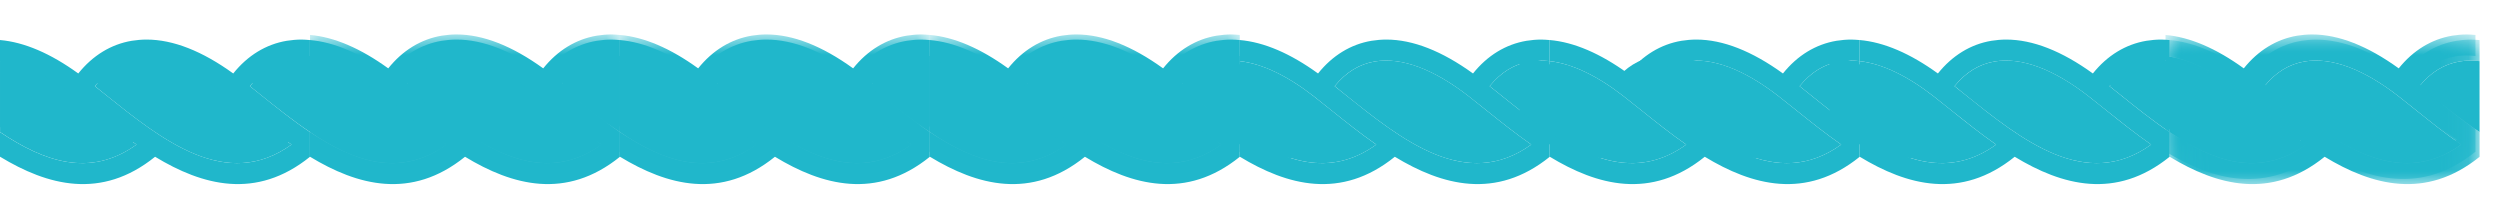 <?xml version="1.0" encoding="UTF-8"?> <svg xmlns="http://www.w3.org/2000/svg" xmlns:xlink="http://www.w3.org/1999/xlink" width="87px" height="7px" viewBox="0 0 87 7" version="1.1"><title>CORDE BLEU</title><defs><polygon id="path-1" points="0.16 0.793 10.944 0.793 10.944 5.823 0.16 5.823"></polygon><polygon id="path-3" points="0.172 0.793 10.958 0.793 10.958 5.823 0.172 5.823"></polygon><polygon id="path-5" points="0.189 0.793 10.973 0.793 10.973 5.823 0.189 5.823"></polygon><polygon id="path-7" points="0.96 0.793 11.746 0.793 11.746 5.823 0.96 5.823"></polygon><polygon id="path-9" points="0.102 0.971 10.888 0.971 10.888 6 0.102 6"></polygon></defs><g id="Page-1" stroke="none" stroke-width="1" fill="none" fill-rule="evenodd"><g id="A-PROPOS" transform="translate(-814, -1000)"><g id="NOTRE-HISTOIRE" transform="translate(126, 888)"><g id="NOTRE-HISTOIRE-TEXTE" transform="translate(618, 52)"><g id="CORDE-BLEU" transform="translate(70, 60)"><g id="Group-3" transform="translate(32.2, 0.407)"><mask id="mask-2" fill="white"><use xlink:href="#path-1"></use></mask><g id="Clip-2"></g><path d="M8.745,3.257 L8.129,2.768 C6.915,1.82 5.784,1.401 4.865,1.553 C4.318,1.644 3.848,1.934 3.46,2.414 L3.806,2.688 C5.794,4.284 8.033,6.082 10.304,4.448 C9.749,4.062 9.226,3.642 8.745,3.257 M10.653,0.792 C10.749,0.792 10.846,0.802 10.944,0.81 L10.944,1.542 C10.707,1.515 10.476,1.517 10.258,1.553 C9.712,1.644 9.24,1.934 8.854,2.414 L9.198,2.688 C9.762,3.14 10.346,3.61 10.944,4.012 L10.944,4.872 C9.07,6.383 7.199,5.868 5.555,4.87 C3.678,6.384 1.806,5.87 0.161,4.87 L0.16,4.872 L0.16,4.012 C1.673,5.027 3.284,5.618 4.91,4.448 C4.356,4.062 3.833,3.642 3.352,3.257 L2.735,2.768 C1.808,2.044 0.93,1.631 0.16,1.542 L0.16,0.809 C1.002,0.882 1.914,1.272 2.883,1.972 C3.383,1.348 4.02,0.956 4.745,0.834 C4.914,0.808 5.085,0.792 5.259,0.792 C6.183,0.792 7.194,1.191 8.276,1.972 C8.776,1.348 9.414,0.956 10.139,0.834 C10.308,0.808 10.479,0.792 10.653,0.792" id="Fill-1" fill="#20B7CB" mask="url(#mask-2)"></path></g><path d="M42.458,1.96 C41.911,2.051 41.439,2.341 41.054,2.821 L41.399,3.095 C41.961,3.548 42.546,4.017 43.145,4.419 L43.145,1.949 C42.906,1.922 42.677,1.924 42.458,1.96" id="Fill-4" fill="#20B7CB"></path><path d="M40.329,3.174 C39.113,2.226 37.984,1.807 37.065,1.96 C36.518,2.051 36.047,2.341 35.66,2.82 L36.004,3.096 C37.994,4.692 40.234,6.489 42.503,4.854 C41.949,4.469 41.427,4.049 40.944,3.664 L40.329,3.174 Z" id="Fill-6" fill="#20B7CB"></path><path d="M37.11,4.855 C36.557,4.47 36.035,4.05 35.552,3.663 L34.935,3.175 C34.008,2.451 33.132,2.037 32.36,1.95 L32.36,4.419 C33.873,5.433 35.484,6.025 37.11,4.855" id="Fill-8" fill="#20B7CB"></path><g id="Group-12" transform="translate(21.4, 0.407)"><mask id="mask-4" fill="white"><use xlink:href="#path-3"></use></mask><g id="Clip-11"></g><path d="M8.758,3.257 L8.143,2.768 C6.927,1.82 5.798,1.401 4.879,1.553 C4.331,1.644 3.861,1.934 3.473,2.414 L3.818,2.688 C5.807,4.284 8.048,6.082 10.317,4.448 C9.764,4.062 9.239,3.642 8.758,3.257 M10.666,0.792 C10.762,0.792 10.861,0.802 10.958,0.81 L10.958,1.542 C10.719,1.515 10.49,1.517 10.273,1.553 C9.724,1.644 9.254,1.934 8.867,2.414 L9.212,2.688 C9.776,3.14 10.359,3.61 10.958,4.012 L10.958,4.872 C9.083,6.383 7.213,5.868 5.569,4.87 C3.693,6.384 1.821,5.87 0.176,4.87 L0.172,4.872 L0.172,4.012 C1.687,5.027 3.297,5.618 4.922,4.448 C4.37,4.062 3.847,3.642 3.364,3.257 L2.75,2.768 C1.822,2.044 0.945,1.631 0.172,1.542 L0.172,0.809 C1.016,0.882 1.929,1.272 2.896,1.972 C3.397,1.348 4.034,0.956 4.759,0.834 C4.928,0.808 5.098,0.792 5.272,0.792 C6.197,0.792 7.208,1.191 8.289,1.972 C8.789,1.348 9.428,0.956 10.154,0.834 C10.321,0.808 10.492,0.792 10.666,0.792" id="Fill-10" fill="#20B7CB" mask="url(#mask-4)"></path></g><path d="M31.673,1.96 C31.125,2.051 30.655,2.341 30.268,2.821 L30.613,3.095 C31.177,3.548 31.761,4.017 32.36,4.419 L32.36,1.949 C32.12,1.922 31.891,1.924 31.673,1.96" id="Fill-13" fill="#20B7CB"></path><path d="M29.543,3.174 C28.326,2.226 27.199,1.807 26.279,1.96 C25.732,2.051 25.261,2.341 24.875,2.82 L25.218,3.096 C27.207,4.692 29.447,6.489 31.717,4.854 C31.164,4.469 30.64,4.049 30.159,3.664 L29.543,3.174 Z" id="Fill-15" fill="#20B7CB"></path><path d="M26.323,4.855 C25.77,4.47 25.248,4.05 24.766,3.663 L24.149,3.175 C23.222,2.451 22.346,2.037 21.574,1.95 L21.574,4.419 C23.087,5.433 24.698,6.025 26.323,4.855" id="Fill-17" fill="#20B7CB"></path><g id="Group-21" transform="translate(10.6, 0.407)"><mask id="mask-6" fill="white"><use xlink:href="#path-5"></use></mask><g id="Clip-20"></g><path d="M8.773,3.257 L8.158,2.768 C6.943,1.82 5.813,1.401 4.894,1.553 C4.347,1.644 3.876,1.934 3.489,2.414 L3.834,2.688 C5.824,4.284 8.062,6.082 10.332,4.448 C9.778,4.062 9.255,3.642 8.773,3.257 M10.681,0.792 C10.777,0.792 10.875,0.802 10.973,0.81 L10.973,1.542 C10.735,1.515 10.505,1.517 10.287,1.553 C9.741,1.644 9.27,1.934 8.883,2.414 L9.227,2.688 C9.791,3.14 10.374,3.61 10.973,4.012 L10.973,4.872 C9.099,6.383 7.228,5.868 5.584,4.87 C3.707,6.384 1.835,5.87 0.19,4.87 L0.189,4.872 L0.189,4.012 C1.702,5.027 3.313,5.618 4.938,4.448 C4.385,4.062 3.862,3.642 3.379,3.257 L2.764,2.768 C1.836,2.044 0.96,1.631 0.189,1.542 L0.189,0.809 C1.031,0.882 1.943,1.272 2.911,1.972 C3.411,1.348 4.049,0.956 4.774,0.834 C4.943,0.808 5.113,0.792 5.287,0.792 C6.211,0.792 7.223,1.191 8.304,1.972 C8.805,1.348 9.443,0.956 10.168,0.834 C10.336,0.808 10.507,0.792 10.681,0.792" id="Fill-19" fill="#20B7CB" mask="url(#mask-6)"></path></g><path d="M20.887,1.96 C20.34,2.051 19.869,2.341 19.483,2.821 L19.827,3.095 C20.39,3.548 20.974,4.017 21.573,4.419 L21.573,1.949 C21.334,1.922 21.105,1.924 20.887,1.96" id="Fill-22" fill="#20B7CB"></path><path d="M18.758,3.174 C17.542,2.226 16.413,1.807 15.494,1.96 C14.946,2.051 14.476,2.341 14.088,2.82 L14.433,3.096 C16.422,4.692 18.662,6.489 20.932,4.854 C20.378,4.469 19.856,4.049 19.373,3.664 L18.758,3.174 Z" id="Fill-24" fill="#20B7CB"></path><path d="M15.538,4.855 C14.985,4.47 14.462,4.05 13.98,3.663 L13.364,3.175 C12.436,2.451 11.56,2.037 10.789,1.95 L10.789,4.419 C12.302,5.433 13.914,6.025 15.538,4.855" id="Fill-26" fill="#20B7CB"></path><path d="M8.587,3.664 L7.971,3.175 C6.757,2.227 5.626,1.808 4.707,1.96 C4.16,2.051 3.69,2.341 3.302,2.821 L3.646,3.095 C5.636,4.691 7.876,6.489 10.146,4.855 C9.591,4.469 9.068,4.049 8.587,3.664" id="Fill-28" fill="#20B7CB"></path><path d="M10.101,1.96 C9.554,2.051 9.083,2.341 8.697,2.821 L9.04,3.095 C9.604,3.548 10.188,4.017 10.788,4.419 L10.788,1.949 C10.547,1.922 10.318,1.924 10.101,1.96" id="Fill-30" fill="#20B7CB"></path><path d="M7.972,3.174 C6.756,2.226 5.628,1.807 4.708,1.96 C4.16,2.051 3.69,2.341 3.304,2.82 L3.647,3.096 C5.635,4.692 7.876,6.489 10.146,4.854 C9.592,4.469 9.068,4.049 8.587,3.664 L7.972,3.174 Z" id="Fill-32" fill="#20B7CB"></path><path d="M4.752,4.855 C4.199,4.47 3.675,4.05 3.193,3.663 L2.577,3.175 C1.651,2.451 0.775,2.037 0.002,1.95 L0.002,4.419 C1.515,5.433 3.126,6.025 4.752,4.855" id="Fill-34" fill="#20B7CB"></path><g id="Group-38" transform="translate(74.4, 0.407)"><mask id="mask-8" fill="white"><use xlink:href="#path-7"></use></mask><g id="Clip-37"></g><path d="M9.546,3.257 L8.93,2.768 C7.714,1.82 6.586,1.401 5.667,1.553 C5.12,1.644 4.648,1.934 4.262,2.414 L4.606,2.688 C6.595,4.284 8.834,6.082 11.104,4.448 C10.55,4.062 10.027,3.642 9.546,3.257 M11.454,0.792 C11.55,0.792 11.647,0.802 11.746,0.81 L11.746,1.542 C11.506,1.515 11.277,1.517 11.06,1.553 C10.513,1.644 10.041,1.934 9.656,2.414 L9.999,2.688 C10.563,3.14 11.146,3.61 11.746,4.012 L11.746,4.872 C9.871,6.383 8,5.868 6.356,4.87 C4.479,6.384 2.607,5.87 0.962,4.87 L0.96,4.872 L0.96,4.012 C2.474,5.027 4.086,5.618 5.71,4.448 C5.157,4.062 4.634,3.642 4.152,3.257 L3.536,2.768 C2.608,2.044 1.732,1.631 0.96,1.542 L0.96,0.809 C1.803,0.882 2.715,1.272 3.684,1.972 C4.184,1.348 4.821,0.956 5.546,0.834 C5.715,0.808 5.886,0.792 6.06,0.792 C6.984,0.792 7.995,1.191 9.076,1.972 C9.577,1.348 10.215,0.956 10.94,0.834 C11.109,0.808 11.28,0.792 11.454,0.792" id="Fill-36" fill="#20B7CB" mask="url(#mask-8)"></path></g><path d="M80.111,4.855 C79.557,4.47 79.034,4.05 78.552,3.663 L77.936,3.175 C77.009,2.451 76.133,2.037 75.36,1.95 L75.36,4.419 C76.874,5.433 78.486,6.025 80.111,4.855" id="Fill-39" fill="#20B7CB"></path><path d="M74.673,1.96 C74.126,2.051 73.655,2.341 73.268,2.821 L73.613,3.095 C74.176,3.548 74.761,4.017 75.359,4.419 L75.359,1.949 C75.119,1.922 74.89,1.924 74.673,1.96" id="Fill-41" fill="#20B7CB"></path><path d="M68.422,4.855 C67.868,4.47 67.345,4.05 66.863,3.663 L66.247,3.175 C65.32,2.451 64.444,2.037 63.672,1.95 L63.672,4.419 C65.185,5.433 66.797,6.025 68.422,4.855" id="Fill-43" fill="#20B7CB"></path><path d="M60.855,3.174 C59.64,2.226 58.511,1.807 57.592,1.96 C57.044,2.051 56.573,2.341 56.187,2.82 L56.53,3.096 C58.521,4.692 60.759,6.489 63.03,4.854 C62.476,4.469 61.954,4.049 61.472,3.664 L60.855,3.174 Z" id="Fill-45" fill="#20B7CB"></path><path d="M57.636,4.855 C57.083,4.47 56.56,4.05 56.077,3.663 L55.462,3.175 C54.534,2.451 53.658,2.037 52.887,1.95 L52.887,4.419 C54.399,5.433 56.01,6.025 57.636,4.855" id="Fill-47" fill="#20B7CB"></path><path d="M46.85,4.855 C46.297,4.47 45.774,4.05 45.291,3.663 L44.676,3.175 C43.748,2.451 42.872,2.037 42.101,1.95 L42.101,4.419 C43.614,5.433 45.224,6.025 46.85,4.855" id="Fill-49" fill="#20B7CB"></path><path d="M40.944,3.842 L40.329,3.353 C39.114,2.405 37.984,1.985 37.065,2.138 C36.517,2.228 36.047,2.519 35.659,2.999 L36.005,3.273 C37.993,4.868 40.233,6.667 42.503,5.031 C41.949,4.647 41.425,4.227 40.944,3.842 M42.852,1.377 C42.948,1.377 43.045,1.387 43.144,1.394 L43.144,2.127 C42.906,2.1 42.676,2.102 42.457,2.138 C41.911,2.228 41.44,2.519 41.053,2.999 L41.398,3.273 C41.962,3.725 42.545,4.194 43.144,4.596 L43.144,5.457 C41.269,6.967 39.399,6.453 37.755,5.455 C35.878,6.968 34.006,6.453 32.361,5.455 L32.359,5.457 L32.359,4.596 C33.873,5.612 35.483,6.203 37.109,5.031 C36.556,4.647 36.033,4.227 35.551,3.842 L34.935,3.353 C34.007,2.629 33.13,2.216 32.359,2.127 L32.359,1.393 C33.202,1.467 34.114,1.857 35.082,2.557 C35.583,1.932 36.22,1.541 36.945,1.419 C37.114,1.393 37.284,1.377 37.458,1.377 C38.382,1.377 39.394,1.776 40.475,2.557 C40.975,1.932 41.614,1.541 42.339,1.419 C42.508,1.393 42.678,1.377 42.852,1.377" id="Fill-51" fill="#20B7CB"></path><path d="M42.458,2.138 C41.91,2.228 41.439,2.519 41.054,2.999 L41.398,3.274 C41.961,3.726 42.545,4.194 43.144,4.596 L43.144,2.128 C42.905,2.1 42.676,2.102 42.458,2.138" id="Fill-53" fill="#20B7CB"></path><path d="M40.328,3.352 C39.113,2.404 37.983,1.984 37.064,2.138 C36.517,2.228 36.047,2.52 35.659,2.998 L36.003,3.274 C37.993,4.869 40.233,6.667 42.503,5.031 C41.948,4.647 41.426,4.227 40.944,3.842 L40.328,3.352 Z" id="Fill-55" fill="#20B7CB"></path><path d="M37.109,5.032 C36.556,4.648 36.034,4.228 35.552,3.841 L34.935,3.353 C34.007,2.629 33.131,2.215 32.36,2.128 L32.36,4.596 C33.873,5.611 35.483,6.203 37.109,5.032" id="Fill-57" fill="#20B7CB"></path><path d="M30.158,3.842 L29.542,3.353 C28.326,2.405 27.197,1.985 26.278,2.138 C25.731,2.228 25.26,2.519 24.873,2.999 L25.217,3.273 C27.207,4.868 29.447,6.667 31.716,5.031 C31.163,4.647 30.639,4.227 30.158,3.842 M32.066,1.377 C32.162,1.377 32.26,1.387 32.357,1.394 L32.357,2.127 C32.118,2.1 31.889,2.102 31.672,2.138 C31.124,2.228 30.653,2.519 30.267,2.999 L30.611,3.273 C31.175,3.725 31.758,4.194 32.357,4.596 L32.357,5.457 C30.483,6.967 28.612,6.453 26.968,5.455 C25.092,6.968 23.22,6.453 21.575,5.455 L21.572,5.457 L21.572,4.596 C23.086,5.612 24.696,6.203 26.321,5.031 C25.769,4.647 25.246,4.227 24.764,3.842 L24.149,3.353 C23.222,2.629 22.344,2.216 21.572,2.127 L21.572,1.393 C22.415,1.467 23.328,1.857 24.296,2.557 C24.796,1.932 25.433,1.541 26.158,1.419 C26.327,1.393 26.498,1.377 26.672,1.377 C27.597,1.377 28.607,1.776 29.688,2.557 C30.189,1.932 30.827,1.541 31.553,1.419 C31.72,1.393 31.892,1.377 32.066,1.377" id="Fill-59" fill="#20B7CB"></path><path d="M31.673,2.138 C31.124,2.228 30.654,2.519 30.268,2.999 L30.612,3.274 C31.176,3.726 31.76,4.194 32.359,4.596 L32.359,2.128 C32.119,2.1 31.89,2.102 31.673,2.138" id="Fill-61" fill="#20B7CB"></path><path d="M29.542,3.352 C28.326,2.404 27.199,1.984 26.278,2.138 C25.731,2.228 25.261,2.52 24.874,2.998 L25.218,3.274 C27.206,4.869 29.446,6.667 31.717,5.031 C31.164,4.647 30.639,4.227 30.158,3.842 L29.542,3.352 Z" id="Fill-63" fill="#20B7CB"></path><path d="M26.323,5.032 C25.769,4.648 25.247,4.228 24.765,3.841 L24.148,3.353 C23.222,2.629 22.346,2.215 21.573,2.128 L21.573,4.596 C23.086,5.611 24.698,6.203 26.323,5.032" id="Fill-65" fill="#20B7CB"></path><path d="M19.373,3.842 L18.757,3.353 C17.543,2.405 16.412,1.985 15.493,2.138 C14.946,2.228 14.474,2.519 14.088,2.999 L14.434,3.273 C16.423,4.868 18.661,6.667 20.932,5.031 C20.377,4.647 19.854,4.227 19.373,3.842 M21.281,1.377 C21.377,1.377 21.474,1.387 21.572,1.394 L21.572,2.127 C21.335,2.1 21.104,2.102 20.886,2.138 C20.34,2.228 19.87,2.519 19.482,2.999 L19.826,3.273 C20.39,3.725 20.974,4.194 21.572,4.596 L21.572,5.457 C19.698,6.967 17.827,6.453 16.183,5.455 C14.306,6.968 12.434,6.453 10.789,5.455 L10.788,5.457 L10.788,4.596 C12.301,5.612 13.913,6.203 15.538,5.031 C14.984,4.647 14.461,4.227 13.979,3.842 L13.363,3.353 C12.436,2.629 11.56,2.216 10.788,2.127 L10.788,1.393 C11.63,1.467 12.542,1.857 13.511,2.557 C14.01,1.932 14.648,1.541 15.373,1.419 C15.542,1.393 15.713,1.377 15.887,1.377 C16.811,1.377 17.822,1.776 18.904,2.557 C19.404,1.932 20.042,1.541 20.767,1.419 C20.935,1.393 21.107,1.377 21.281,1.377" id="Fill-67" fill="#20B7CB"></path><path d="M20.886,2.138 C20.339,2.228 19.869,2.519 19.482,2.999 L19.827,3.274 C20.389,3.726 20.974,4.194 21.573,4.596 L21.573,2.128 C21.334,2.1 21.105,2.102 20.886,2.138" id="Fill-69" fill="#20B7CB"></path><path d="M18.757,3.352 C17.541,2.404 16.412,1.984 15.493,2.138 C14.946,2.228 14.475,2.52 14.088,2.998 L14.432,3.274 C16.422,4.869 18.661,6.667 20.931,5.031 C20.377,4.647 19.855,4.227 19.373,3.842 L18.757,3.352 Z" id="Fill-71" fill="#20B7CB"></path><path d="M15.538,5.032 C14.985,4.648 14.461,4.228 13.979,3.841 L13.363,3.353 C12.436,2.629 11.56,2.215 10.788,2.128 L10.788,4.596 C12.301,5.611 13.913,6.203 15.538,5.032" id="Fill-73" fill="#20B7CB"></path><path d="M10.1,2.138 C9.553,2.228 9.083,2.519 8.696,2.999 L9.039,3.274 C9.603,3.726 10.188,4.194 10.788,4.596 L10.788,2.128 C10.547,2.1 10.317,2.102 10.1,2.138" id="Fill-75" fill="#20B7CB"></path><path d="M7.971,3.352 C6.755,2.404 5.627,1.984 4.707,2.138 C4.16,2.228 3.689,2.52 3.303,2.998 L3.646,3.274 C5.635,4.869 7.875,6.667 10.145,5.031 C9.591,4.647 9.068,4.227 8.587,3.842 L7.971,3.352 Z" id="Fill-77" fill="#20B7CB"></path><path d="M4.751,5.032 C4.198,4.648 3.675,4.228 3.192,3.841 L2.577,3.353 C1.65,2.629 0.774,2.215 0.002,2.128 L0.002,4.596 C1.515,5.611 3.125,6.203 4.751,5.032" id="Fill-79" fill="#20B7CB"></path><g id="Group-83" transform="translate(75.4, 0.407)"><mask id="mask-10" fill="white"><use xlink:href="#path-9"></use></mask><g id="Clip-82"></g><path d="M8.688,3.435 L8.072,2.946 C6.857,1.998 5.729,1.578 4.809,1.731 C4.262,1.821 3.791,2.112 3.404,2.592 L3.749,2.867 C5.737,4.461 7.977,6.26 10.247,4.625 C9.692,4.241 9.169,3.821 8.688,3.435 M10.596,0.971 C10.692,0.971 10.79,0.98 10.889,0.987 L10.889,1.721 C10.649,1.693 10.419,1.695 10.202,1.731 C9.655,1.821 9.183,2.112 8.798,2.592 L9.141,2.867 C9.705,3.318 10.289,3.787 10.889,4.189 L10.889,5.051 C9.013,6.56 7.142,6.047 5.498,5.048 C3.621,6.561 1.749,6.047 0.105,5.048 L0.102,5.051 L0.102,4.189 C1.616,5.205 3.228,5.796 4.853,4.625 C4.299,4.241 3.776,3.821 3.294,3.435 L2.678,2.946 C1.751,2.222 0.875,1.809 0.102,1.721 L0.102,0.986 C0.945,1.061 1.857,1.451 2.826,2.15 C3.326,1.525 3.963,1.134 4.688,1.013 C4.857,0.986 5.028,0.971 5.202,0.971 C6.126,0.971 7.137,1.369 8.219,2.15 C8.719,1.525 9.357,1.134 10.082,1.013 C10.251,0.986 10.422,0.971 10.596,0.971" id="Fill-81" fill="#20B7CB" mask="url(#mask-10)"></path></g><path d="M85.601,2.138 C85.054,2.228 84.582,2.519 84.197,2.999 L84.542,3.274 C85.104,3.726 85.688,4.194 86.288,4.596 L86.288,2.128 C86.048,2.1 85.818,2.102 85.601,2.138" id="Fill-84" fill="#20B7CB"></path><path d="M83.472,3.352 C82.256,2.404 81.128,1.984 80.209,2.138 C79.661,2.228 79.19,2.52 78.804,2.998 L79.147,3.274 C81.137,4.869 83.377,6.667 85.646,5.031 C85.092,4.647 84.57,4.227 84.088,3.842 L83.472,3.352 Z" id="Fill-86" fill="#20B7CB"></path><path d="M80.253,5.032 C79.7,4.648 79.176,4.228 78.694,3.841 L78.078,3.353 C77.151,2.629 76.275,2.215 75.502,2.128 L75.502,4.596 C77.016,5.611 78.628,6.203 80.253,5.032" id="Fill-88" fill="#20B7CB"></path><path d="M73.301,3.842 L72.686,3.353 C71.47,2.405 70.341,1.985 69.422,2.138 C68.874,2.228 68.404,2.519 68.016,2.999 L68.362,3.273 C70.35,4.868 72.591,6.667 74.86,5.031 C74.307,4.647 73.784,4.227 73.301,3.842 M75.208,1.377 C75.304,1.377 75.404,1.387 75.501,1.394 L75.501,2.127 C75.262,2.1 75.033,2.102 74.816,2.138 C74.267,2.228 73.797,2.519 73.41,2.999 L73.755,3.273 C74.318,3.725 74.902,4.194 75.501,4.596 L75.501,5.457 C73.626,6.967 71.756,6.453 70.112,5.455 C68.235,6.968 66.364,6.453 64.719,5.455 L64.715,5.457 L64.715,4.596 C66.23,5.612 67.841,6.203 69.466,5.031 C68.913,4.647 68.39,4.227 67.907,3.842 L67.293,3.353 C66.364,2.629 65.489,2.216 64.715,2.127 L64.715,1.393 C65.559,1.467 66.472,1.857 67.439,2.557 C67.941,1.932 68.577,1.541 69.303,1.419 C69.471,1.393 69.641,1.377 69.815,1.377 C70.74,1.377 71.752,1.776 72.832,2.557 C73.332,1.932 73.971,1.541 74.697,1.419 C74.865,1.393 75.035,1.377 75.208,1.377" id="Fill-90" fill="#20B7CB"></path><path d="M74.815,2.138 C74.268,2.228 73.798,2.519 73.41,2.999 L73.757,3.274 C74.319,3.726 74.903,4.194 75.502,4.596 L75.502,2.128 C75.263,2.1 75.034,2.102 74.815,2.138" id="Fill-92" fill="#20B7CB"></path><path d="M72.687,3.352 C71.47,2.404 70.342,1.984 69.423,2.138 C68.875,2.228 68.406,2.52 68.018,2.998 L68.362,3.274 C70.352,4.869 72.591,6.667 74.862,5.031 C74.307,4.647 73.784,4.227 73.303,3.842 L72.687,3.352 Z" id="Fill-94" fill="#20B7CB"></path><path d="M69.466,5.032 C68.913,4.648 68.39,4.228 67.908,3.841 L67.292,3.353 C66.364,2.629 65.49,2.215 64.717,2.128 L64.717,4.596 C66.23,5.611 67.842,6.203 69.466,5.032" id="Fill-96" fill="#20B7CB"></path><path d="M64.03,2.138 C63.483,2.228 63.012,2.519 62.626,2.999 L62.97,3.274 C63.533,3.726 64.118,4.194 64.716,4.596 L64.716,2.128 C64.478,2.1 64.247,2.102 64.03,2.138" id="Fill-98" fill="#20B7CB"></path><path d="M61.9,3.352 C60.685,2.404 59.557,1.984 58.636,2.138 C58.089,2.228 57.619,2.52 57.231,2.998 L57.575,3.274 C59.565,4.869 61.804,6.667 64.075,5.031 C63.52,4.647 62.998,4.227 62.517,3.842 L61.9,3.352 Z" id="Fill-100" fill="#20B7CB"></path><path d="M58.682,5.032 C58.128,4.648 57.605,4.228 57.123,3.841 L56.506,3.353 C55.578,2.629 54.702,2.215 53.932,2.128 L53.932,4.596 C55.444,5.611 57.056,6.203 58.682,5.032" id="Fill-102" fill="#20B7CB"></path><path d="M51.73,3.842 L51.114,3.353 C49.899,2.405 48.77,1.985 47.85,2.138 C47.303,2.228 46.833,2.519 46.445,2.999 L46.79,3.273 C48.779,4.868 51.02,6.667 53.288,5.031 C52.736,4.647 52.211,4.227 51.73,3.842 M53.638,1.377 C53.734,1.377 53.832,1.387 53.93,1.394 L53.93,2.127 C53.692,2.1 53.462,2.102 53.244,2.138 C52.697,2.228 52.226,2.519 51.839,2.999 L52.184,3.273 C52.748,3.725 53.331,4.194 53.93,4.596 L53.93,5.457 C52.055,6.967 50.184,6.453 48.54,5.455 C46.665,6.968 44.793,6.453 43.148,5.455 L43.144,5.457 L43.144,4.596 C44.658,5.612 46.269,6.203 47.895,5.031 C47.342,4.647 46.818,4.227 46.336,3.842 L45.722,3.353 C44.794,2.629 43.917,2.216 43.144,2.127 L43.144,1.393 C43.989,1.467 44.901,1.857 45.868,2.557 C46.368,1.932 47.006,1.541 47.73,1.419 C47.9,1.393 48.07,1.377 48.244,1.377 C49.169,1.377 50.18,1.776 51.261,2.557 C51.761,1.932 52.4,1.541 53.126,1.419 C53.292,1.393 53.463,1.377 53.638,1.377" id="Fill-104" fill="#20B7CB"></path><path d="M53.244,2.138 C52.697,2.228 52.225,2.519 51.839,2.999 L52.185,3.274 C52.747,3.726 53.332,4.194 53.931,4.596 L53.931,2.128 C53.692,2.1 53.461,2.102 53.244,2.138" id="Fill-106" fill="#20B7CB"></path><path d="M51.115,3.352 C49.898,2.404 48.771,1.984 47.851,2.138 C47.304,2.228 46.833,2.52 46.447,2.998 L46.79,3.274 C48.78,4.869 51.019,6.667 53.289,5.031 C52.736,4.647 52.212,4.227 51.73,3.842 L51.115,3.352 Z" id="Fill-108" fill="#20B7CB"></path><path d="M47.895,5.032 C47.342,4.648 46.819,4.228 46.336,3.841 L45.721,3.353 C44.794,2.629 43.918,2.215 43.146,2.128 L43.146,4.596 C44.659,5.611 46.269,6.203 47.895,5.032" id="Fill-110" fill="#20B7CB"></path><path d="M62.517,3.842 L61.9,3.353 C60.685,2.405 59.556,1.985 58.637,2.138 C58.09,2.228 57.619,2.519 57.232,2.999 L57.576,3.273 C59.566,4.868 61.805,6.667 64.075,5.031 C63.521,4.647 62.998,4.227 62.517,3.842 M64.423,1.377 C64.519,1.377 64.619,1.387 64.716,1.394 L64.716,2.127 C64.477,2.1 64.247,2.102 64.03,2.138 C63.483,2.228 63.012,2.519 62.626,2.999 L62.969,3.273 C63.533,3.725 64.117,4.194 64.716,4.596 L64.716,5.457 C62.842,6.967 60.97,6.453 59.326,5.455 C57.449,6.968 55.578,6.453 53.933,5.455 L53.931,5.457 L53.931,4.596 C55.444,5.612 57.055,6.203 58.681,5.031 C58.128,4.647 57.605,4.227 57.123,3.842 L56.506,3.353 C55.578,2.629 54.702,2.216 53.931,2.127 L53.931,1.393 C54.773,1.467 55.686,1.857 56.653,2.557 C57.154,1.932 57.792,1.541 58.517,1.419 C58.686,1.393 58.857,1.377 59.031,1.377 C59.955,1.377 60.966,1.776 62.047,2.557 C62.547,1.932 63.186,1.541 63.911,1.419 C64.08,1.393 64.251,1.377 64.423,1.377" id="Fill-112" fill="#20B7CB"></path><path d="M8.586,3.842 L7.971,3.353 C6.756,2.405 5.626,1.985 4.707,2.138 C4.159,2.228 3.689,2.519 3.301,2.999 L3.646,3.273 C5.635,4.868 7.876,6.667 10.145,5.031 C9.591,4.647 9.067,4.227 8.586,3.842 M10.494,1.377 C10.589,1.377 10.689,1.387 10.786,1.394 L10.786,2.127 C10.547,2.1 10.318,2.102 10.101,2.138 C9.552,2.228 9.082,2.519 8.695,2.999 L9.04,3.273 C9.604,3.725 10.187,4.194 10.786,4.596 L10.786,5.457 C8.911,6.967 7.041,6.453 5.397,5.455 C3.521,6.968 1.649,6.453 0.004,5.455 L0,5.457 L0,4.596 C1.515,5.612 3.125,6.203 4.751,5.031 C4.198,4.647 3.675,4.227 3.192,3.842 L2.578,3.353 C1.65,2.629 0.773,2.216 0,2.127 L0,1.393 C0.844,1.467 1.757,1.857 2.724,2.557 C3.225,1.932 3.862,1.541 4.587,1.419 C4.756,1.393 4.926,1.377 5.1,1.377 C6.024,1.377 7.036,1.776 8.117,2.557 C8.617,1.932 9.256,1.541 9.981,1.419 C10.15,1.393 10.32,1.377 10.494,1.377" id="Fill-114" fill="#20B7CB"></path></g></g></g></g></g></svg> 